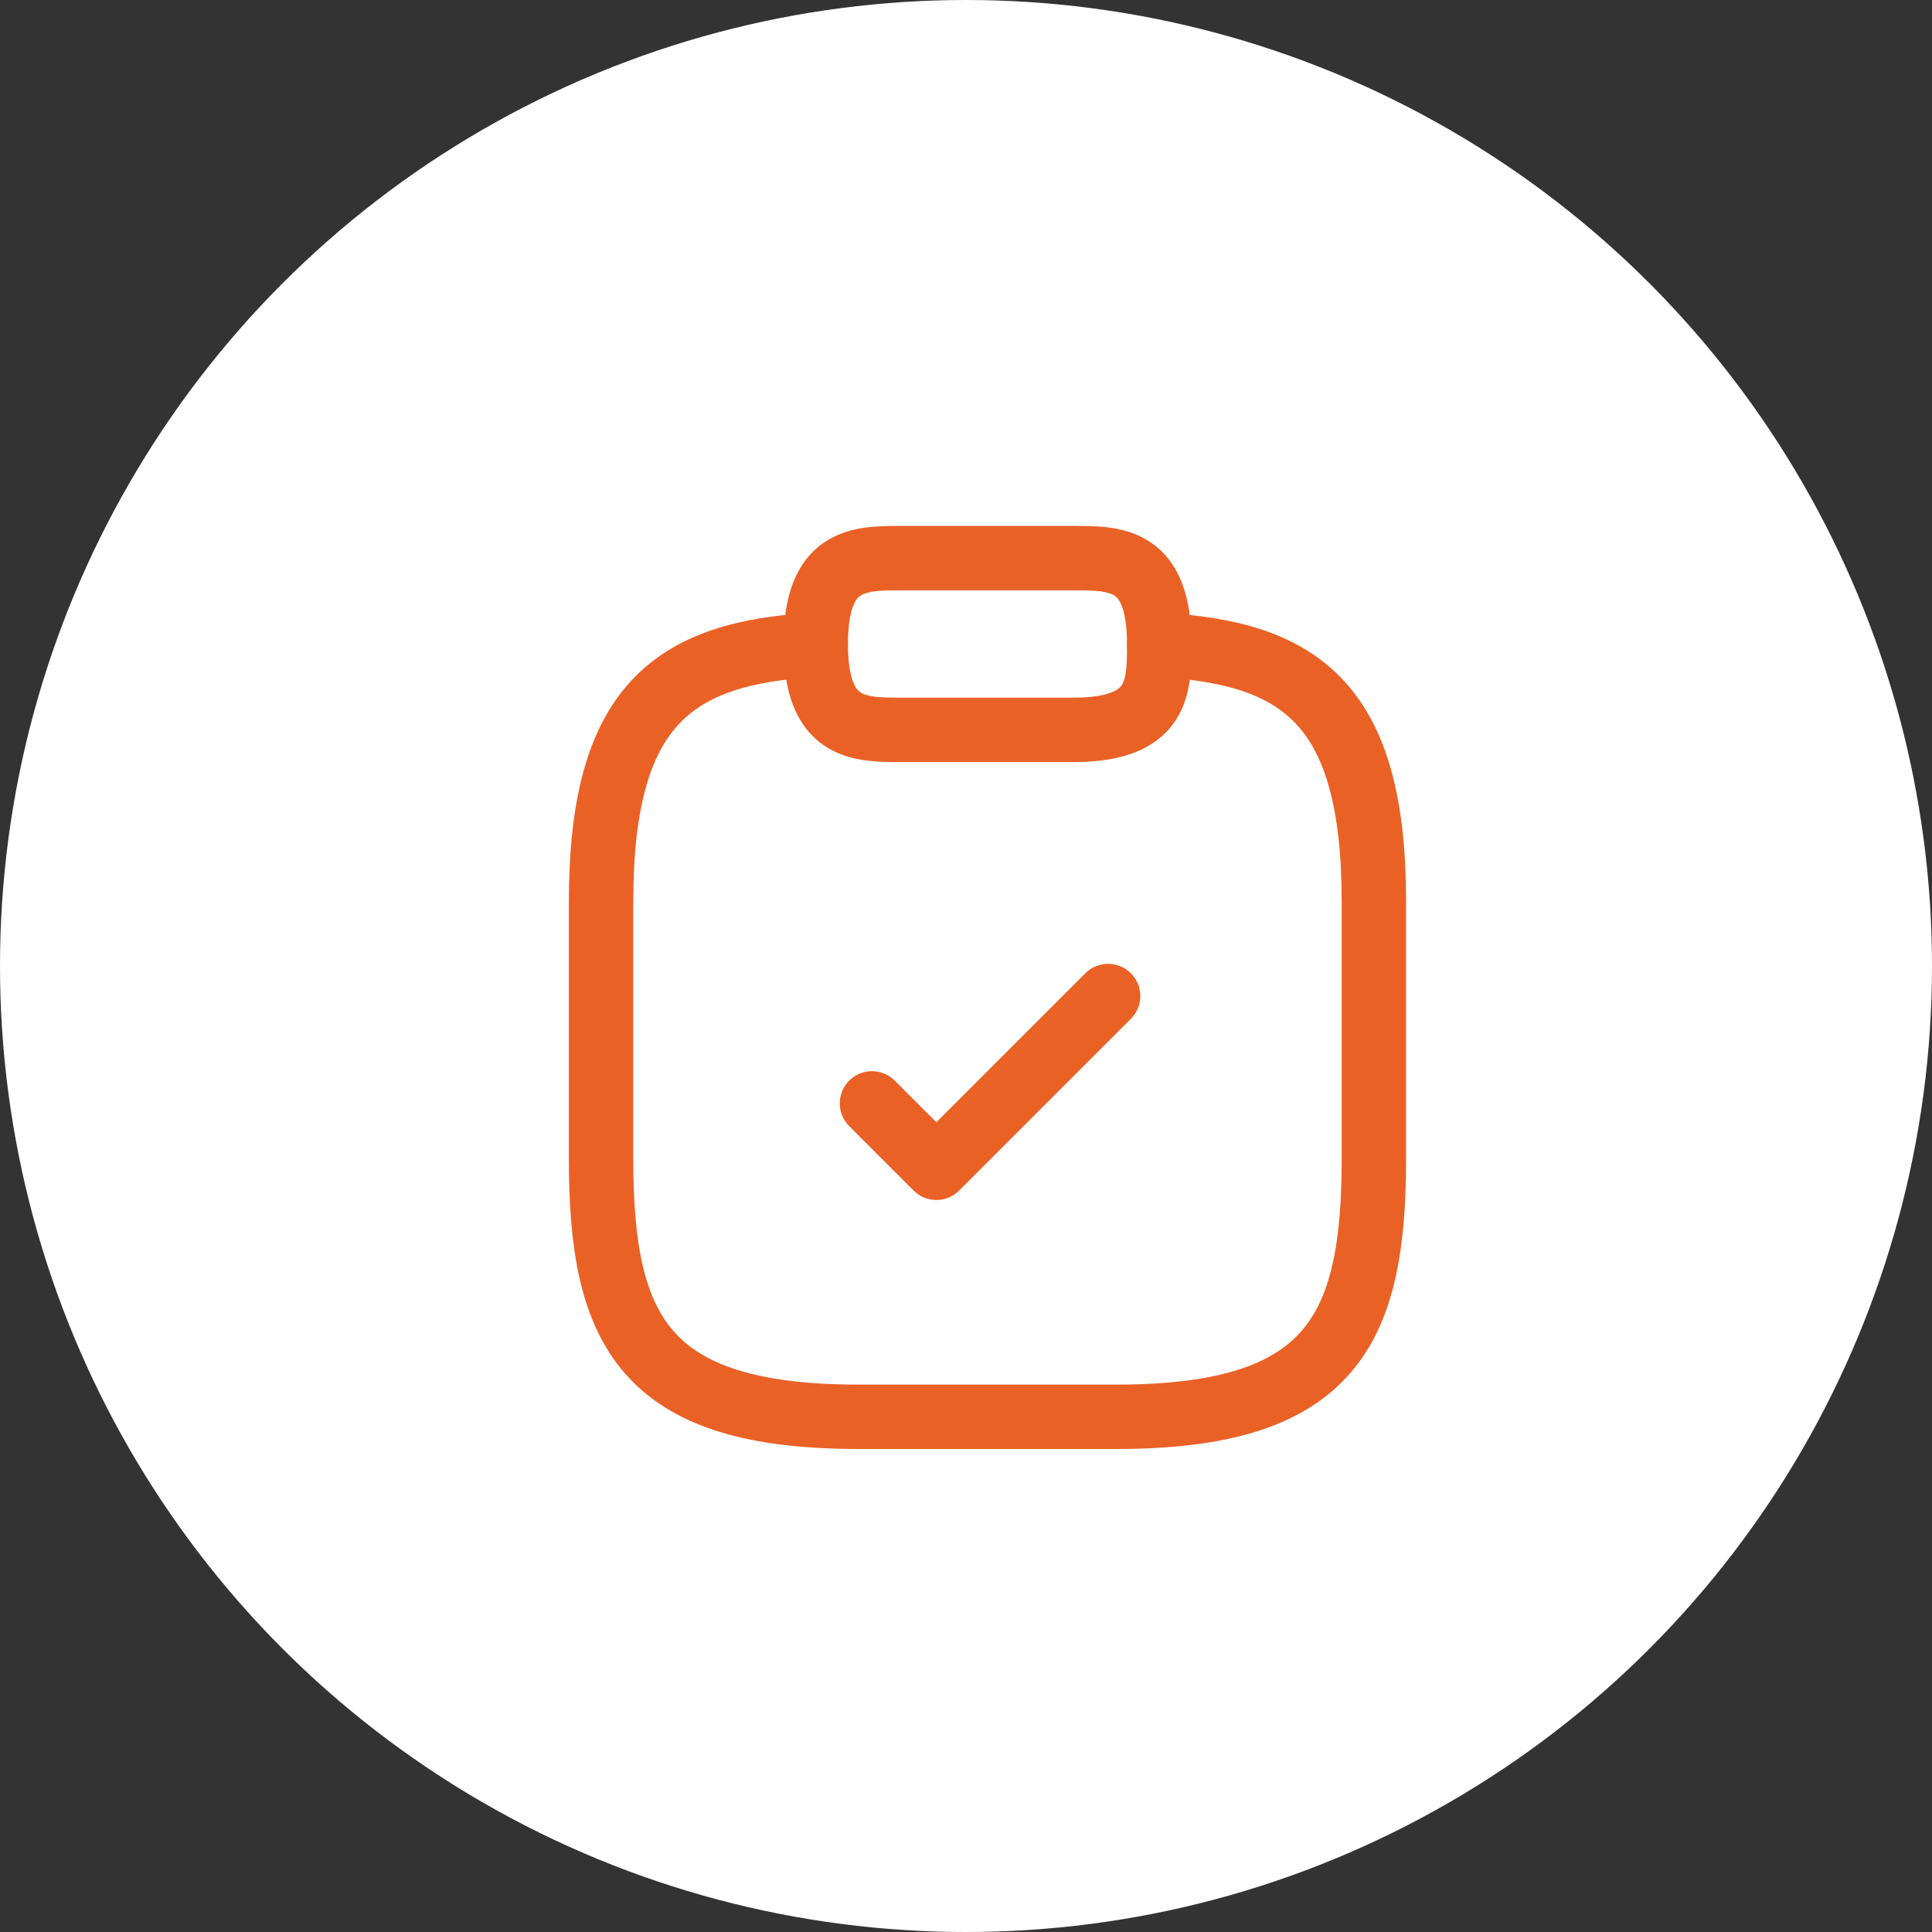 <?xml version="1.0" encoding="UTF-8"?> <svg xmlns="http://www.w3.org/2000/svg" width="45" height="45" viewBox="0 0 45 45" fill="none"><rect x="0" y="0" width="45" height="45" fill="#333333" stroke="none"/><circle cx="22.5" cy="22.5" r="22.5" fill="white"></circle><path d="M20.31 25.7L21.81 27.2L25.81 23.2" stroke="#EA6126" stroke-width="1.5" stroke-linecap="round" stroke-linejoin="round"></path><path d="M21 17H25C27 17 27 16 27 15C27 13 26 13 25 13H21C20 13 19 13 19 15C19 17 20 17 21 17Z" stroke="#EA6126" stroke-width="1.5" stroke-miterlimit="10" stroke-linecap="round" stroke-linejoin="round"></path><path d="M27 15.02C30.33 15.2 32 16.43 32 21V27C32 31 31 33 26 33H20C15 33 14 31 14 27V21C14 16.44 15.67 15.2 19 15.02" stroke="#EA6126" stroke-width="1.5" stroke-miterlimit="10" stroke-linecap="round" stroke-linejoin="round"></path></svg> 